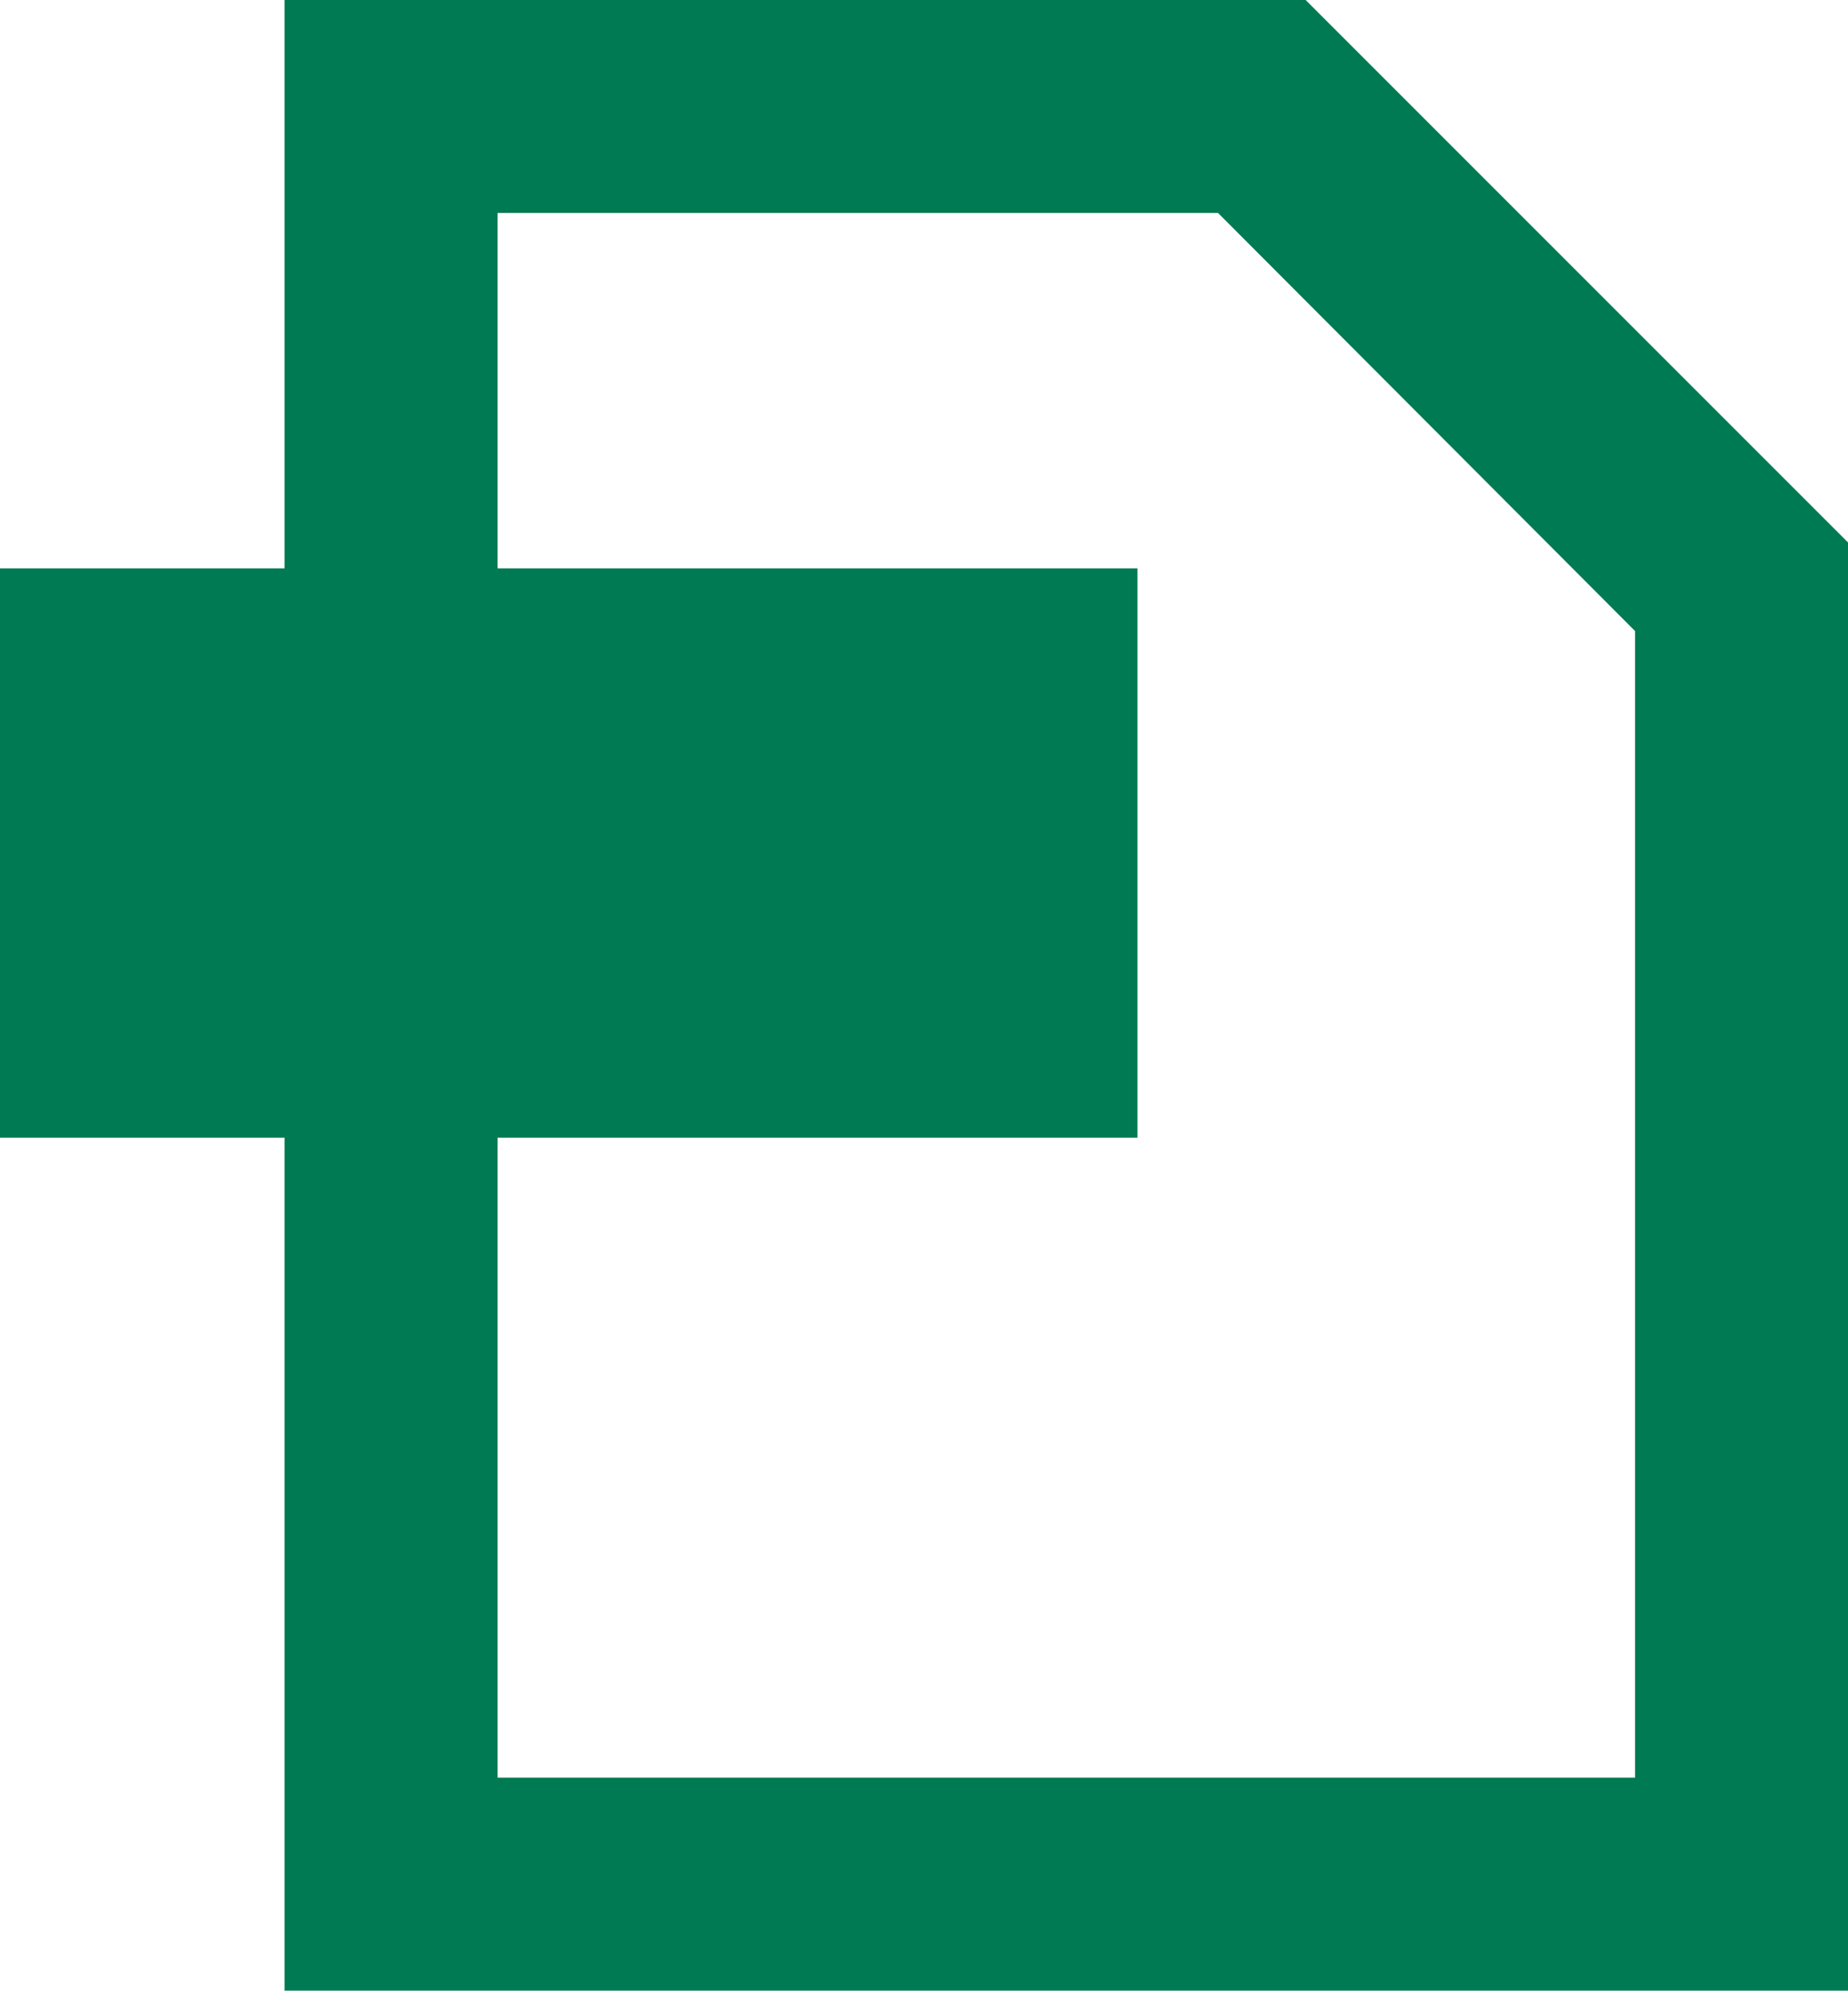 <svg xmlns="http://www.w3.org/2000/svg" viewBox="0 0 18.57 20"><defs><style>.cls-1{fill:#007a52;}</style></defs><g id="レイヤー_2" data-name="レイヤー 2"><g id="レイヤー_1-2" data-name="レイヤー 1"><path class="cls-1" d="M13.12,0H2.86V5.71H0v5.72H2.86V20H18.57V5.45Zm3.31,17.86H5V11.43h6.43V5.71H5V2.14h7.24l4.19,4.2Z"/></g></g></svg>